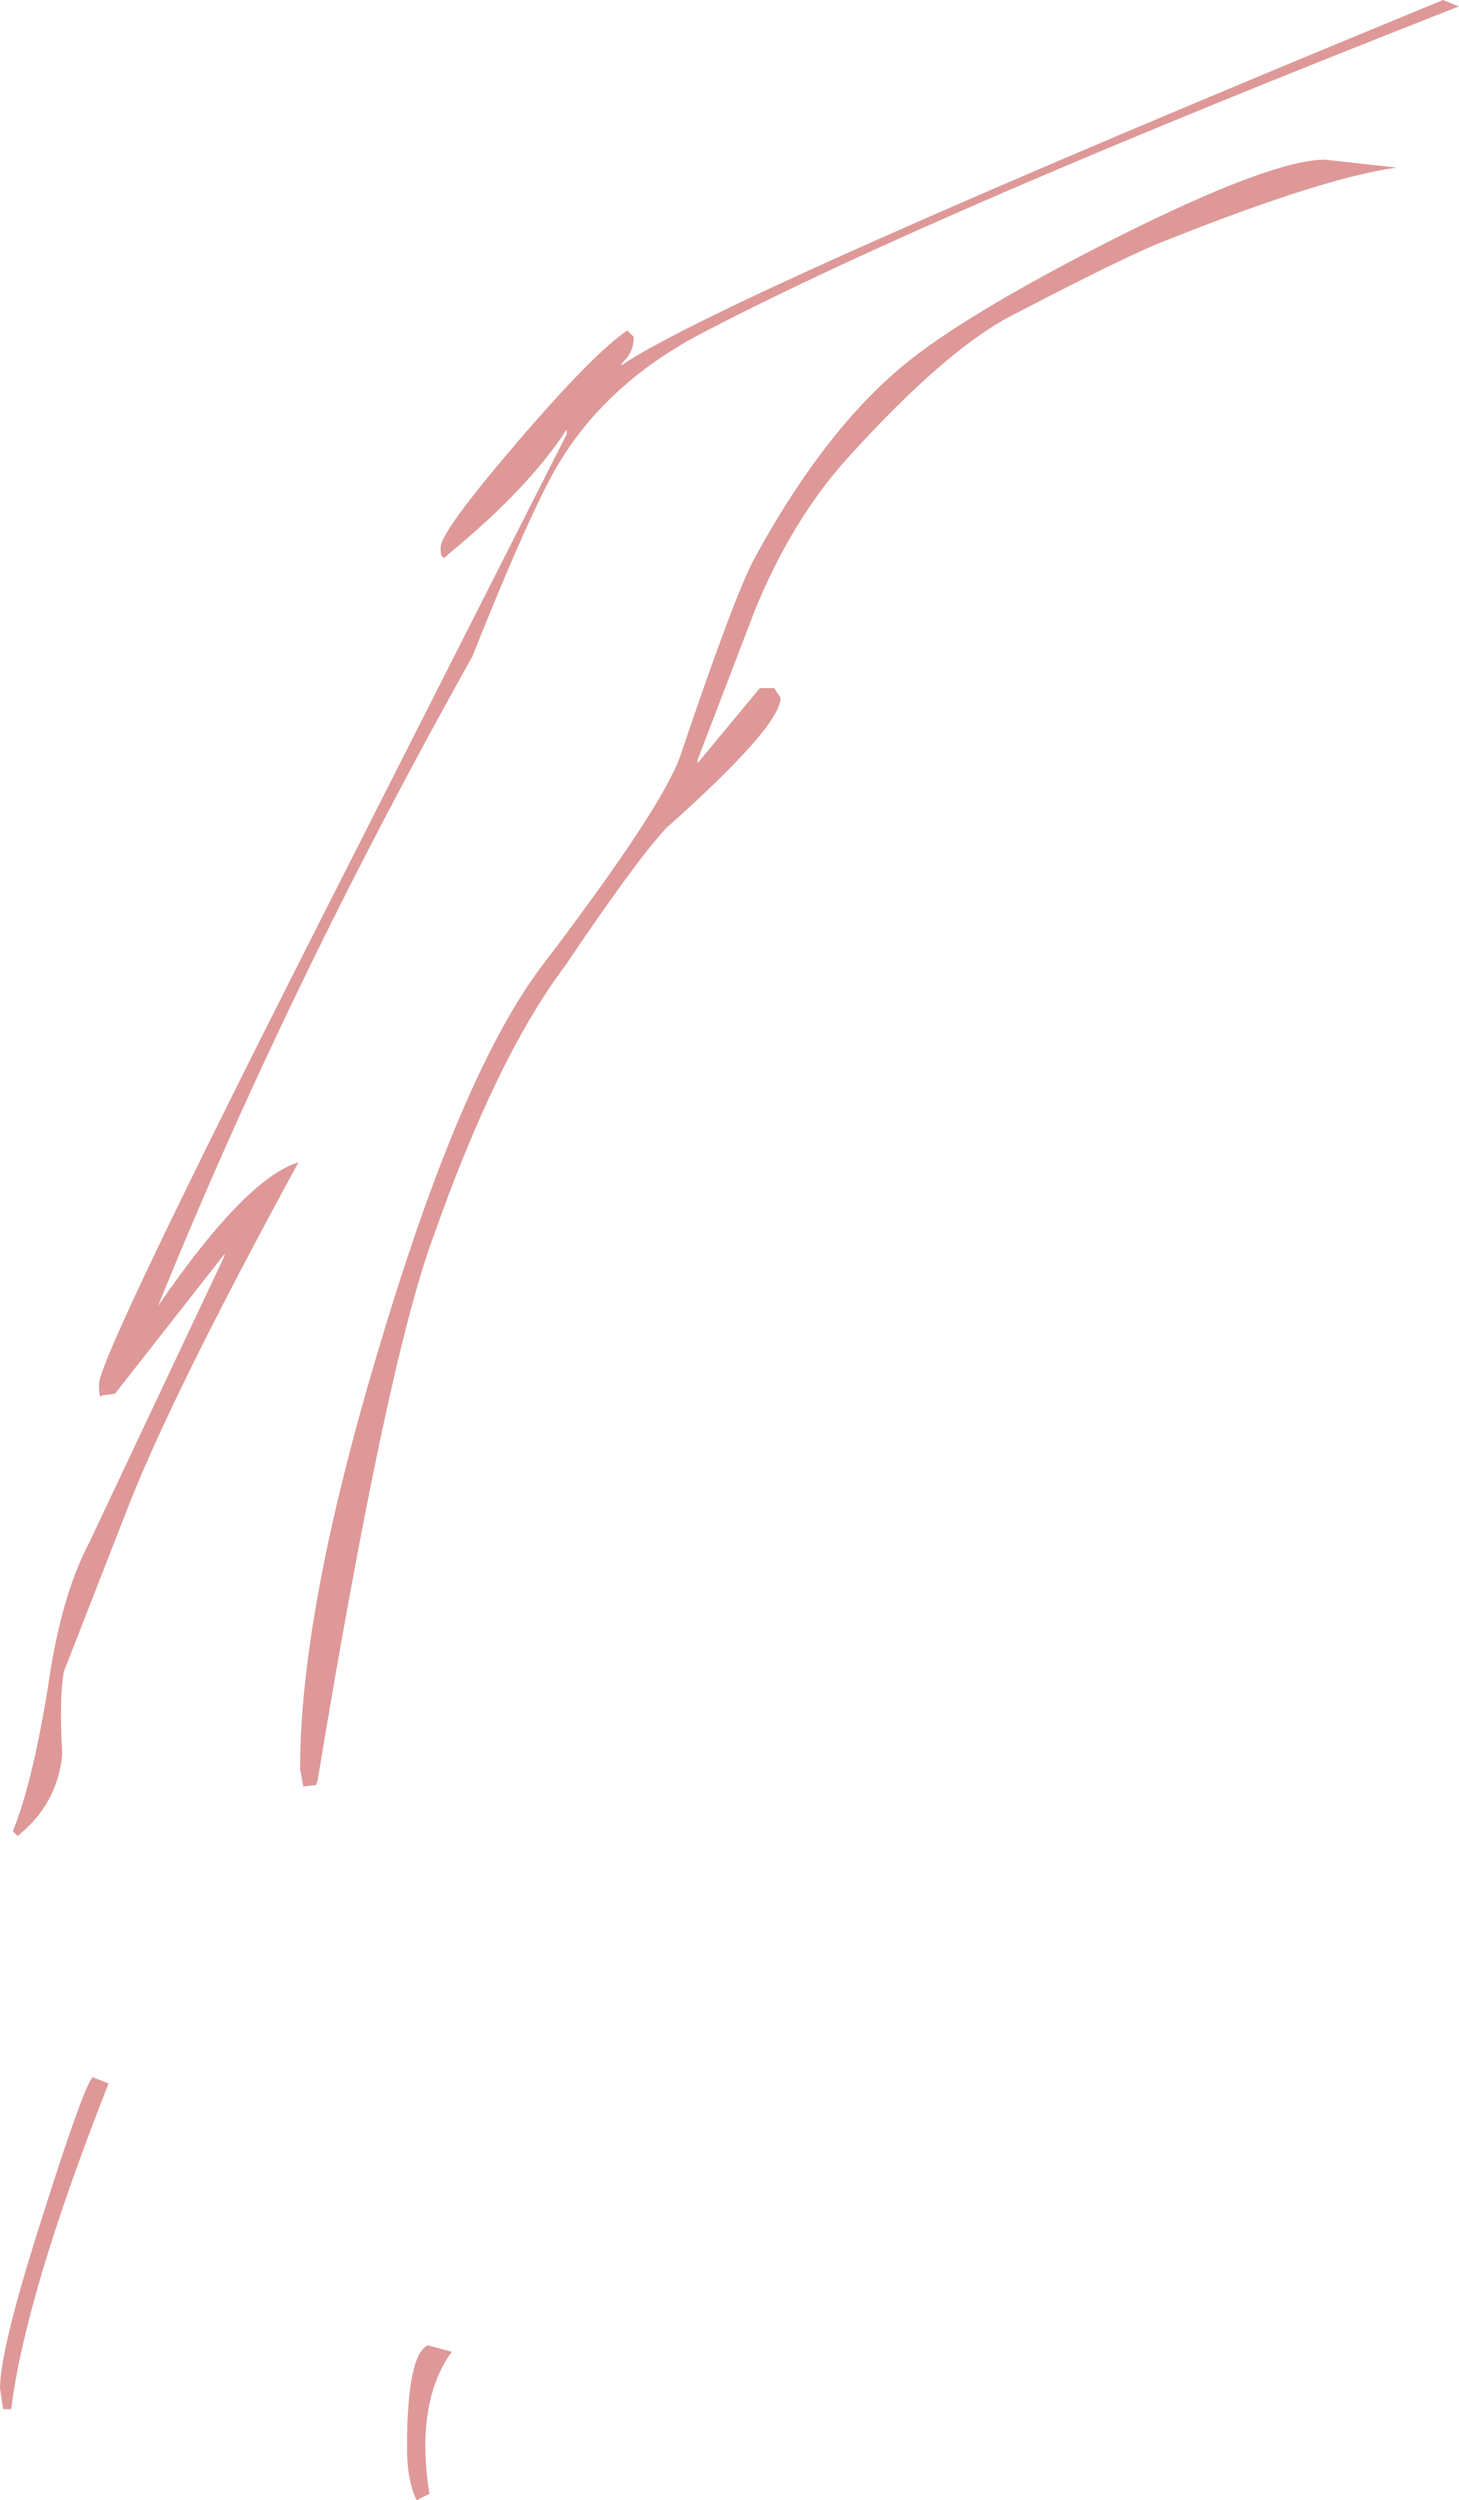<?xml version="1.0" encoding="UTF-8" standalone="no"?>
<svg xmlns:xlink="http://www.w3.org/1999/xlink" height="78.3px" width="45.7px" xmlns="http://www.w3.org/2000/svg">
  <g transform="matrix(1.0, 0.0, 0.0, 1.0, 0.9, -3.05)">
    <path d="M44.8 3.25 Q28.35 9.7 21.25 13.4 17.8 15.15 16.25 18.2 15.35 19.95 13.9 23.6 8.1 33.95 4.05 43.95 6.8 39.95 8.45 39.45 4.55 46.6 3.15 50.15 L1.1 55.4 Q0.95 56.25 1.05 58.0 0.9 59.55 -0.35 60.55 L-0.5 60.4 Q0.1 58.95 0.6 55.9 1.0 53.05 1.9 51.35 L6.1 42.45 6.15 42.3 2.7 46.7 2.3 46.75 Q2.2 46.9 2.2 46.4 2.2 45.55 9.35 31.45 L16.85 16.65 16.85 16.5 Q15.65 18.35 13.15 20.4 12.9 20.7 12.9 20.2 12.9 19.7 15.3 16.9 17.7 14.1 18.75 13.4 L18.95 13.6 Q18.95 14.1 18.6 14.4 L18.55 14.5 Q21.7 12.35 44.3 3.05 L44.8 3.25 M42.85 8.3 Q40.6 8.6 35.7 10.55 34.6 10.95 30.95 12.85 28.8 13.9 25.6 17.45 23.9 19.35 22.75 22.15 L20.95 26.85 20.95 26.95 22.9 24.6 23.35 24.6 23.55 24.9 Q23.55 25.8 19.95 29.0 18.95 30.1 16.8 33.3 14.65 36.15 12.65 41.85 11.2 45.8 9.05 58.8 L9.0 58.95 8.6 59.0 8.5 58.45 Q8.5 53.4 11.05 45.0 13.6 36.5 16.15 33.2 19.8 28.4 20.4 26.75 22.1 21.7 22.75 20.5 25.05 16.3 27.7 14.25 29.7 12.7 34.15 10.45 38.95 8.05 40.6 8.05 L42.85 8.3 M2.5 68.3 Q-0.1 74.9 -0.55 78.5 L-0.8 78.5 -0.9 77.85 Q-0.9 76.6 0.45 72.4 1.7 68.45 2.0 68.1 L2.5 68.3 M13.25 76.7 Q12.1 78.3 12.55 81.15 L12.15 81.35 Q11.85 80.75 11.85 79.7 11.85 76.8 12.5 76.5 L13.25 76.7" fill="#de9898" fill-rule="evenodd" stroke="none"/>
  </g>
</svg>
